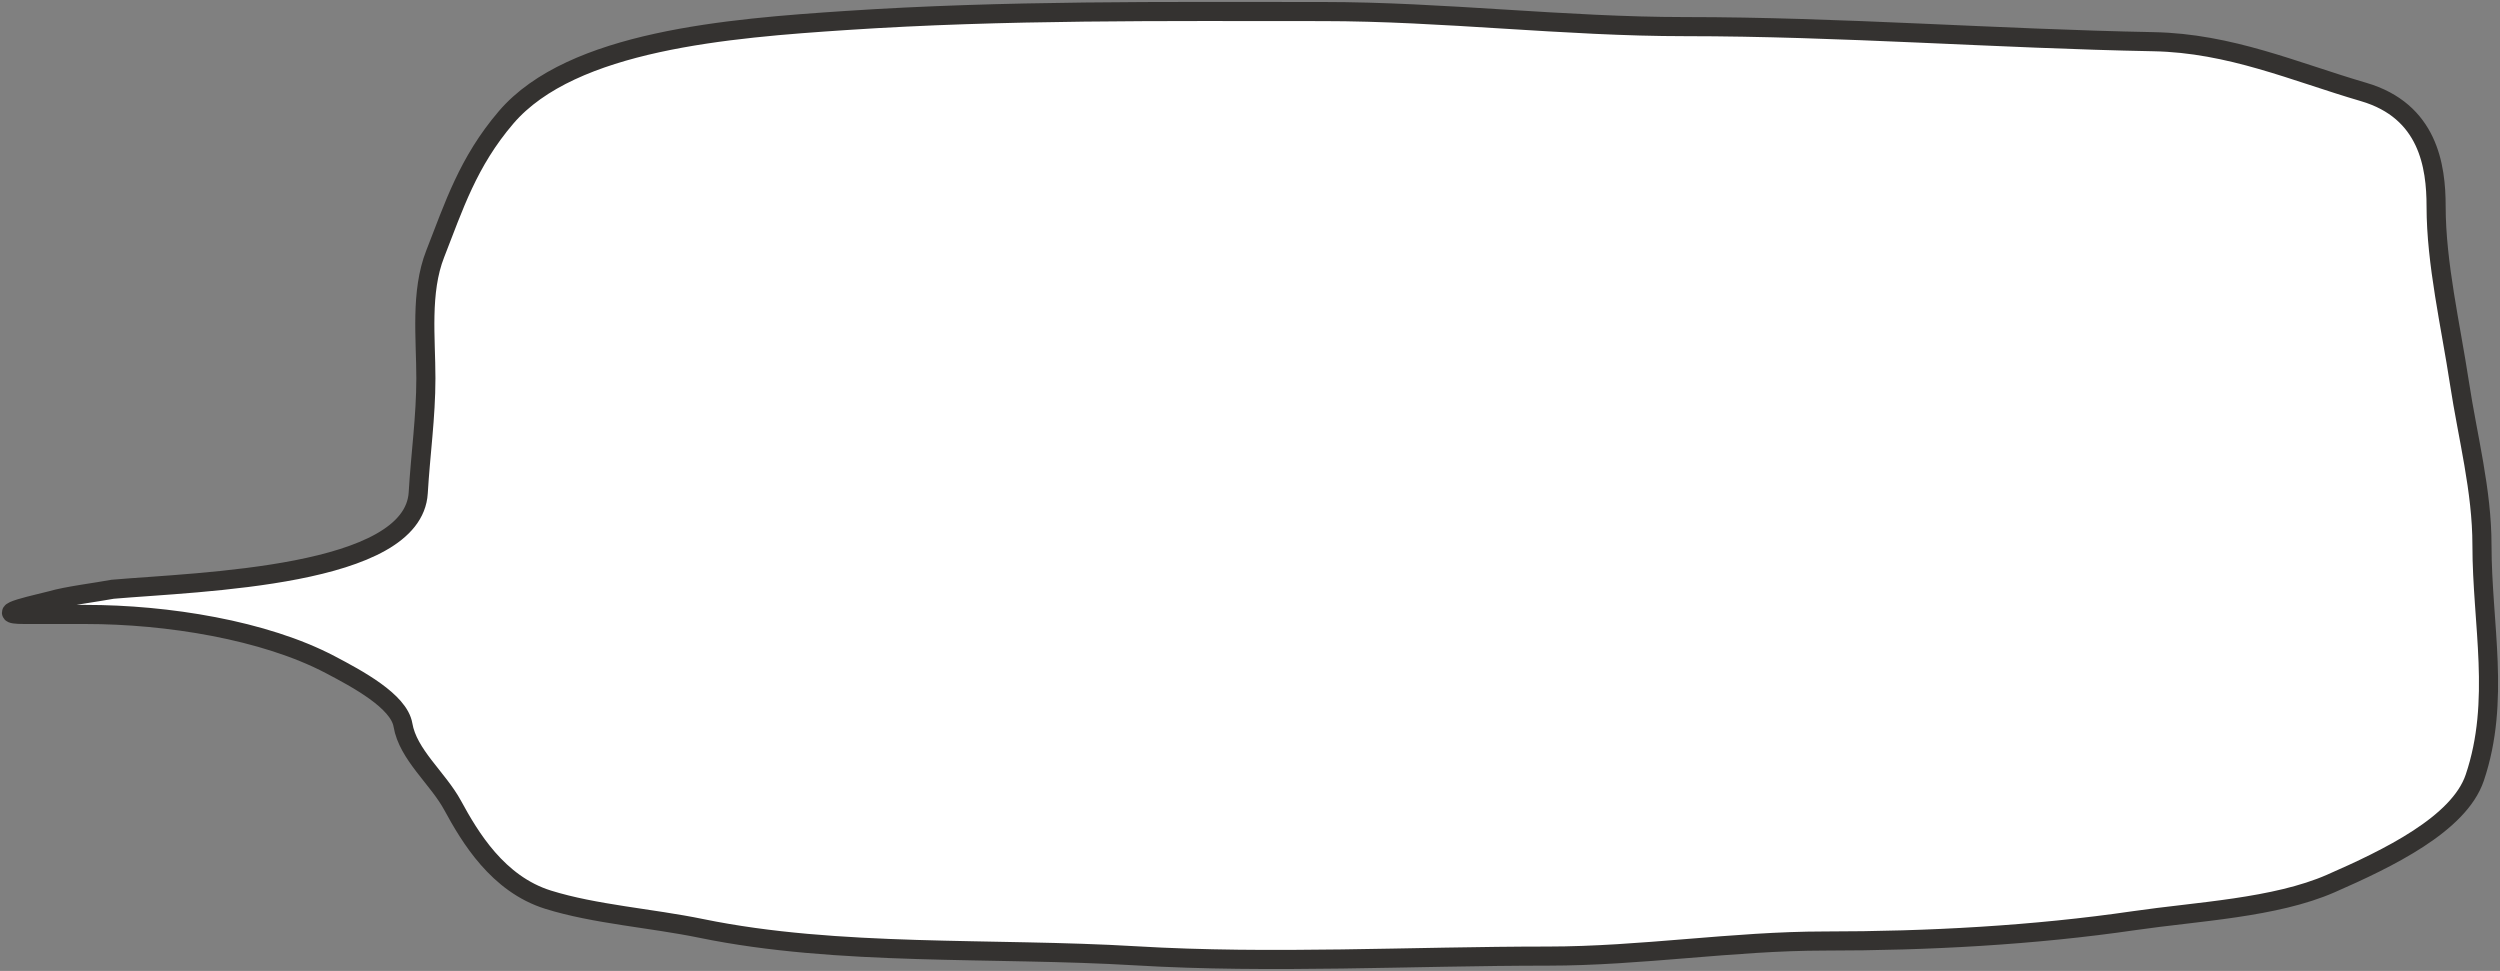 <svg width="654" height="254" viewBox="0 0 654 254" fill="none" xmlns="http://www.w3.org/2000/svg">
<rect x="0" y="0" width="654" height="254" fill="#808080" stroke="none"/>
<path d="M109.411 128.905C108.124 150.895 52.488 152.176 29.494 154.147C25.301 154.935 17.566 155.883 13.434 157.09C10.963 157.812 -3.476 160.741 6.435 160.741H22.431C43.7 160.741 69.153 164.806 86.416 173.884C93.465 177.591 104.357 183.419 105.412 189.656C106.725 197.423 114.531 203.549 118.409 210.685C122.886 218.926 130.189 231.251 143.403 235.365C155.643 239.177 170.238 240.161 183.504 242.886C219.274 250.234 259.795 247.81 297.144 250.042C332.491 252.154 369.392 250.115 404.896 250.115C429.302 250.115 453.484 246.172 477.324 246.172C504.399 246.172 532.085 244.672 558.304 240.842C574.695 238.448 595.148 237.523 609.737 231.13C624.631 224.603 643.282 215.621 647.394 203.457C654.199 183.328 649.283 163.19 649.283 142.633C649.283 128.232 645.546 114.347 643.395 100.209C641.115 85.217 637.286 68.919 637.286 53.989C637.286 43.494 635.26 29.009 618.29 24.051C600.203 18.767 583.456 11.287 563.303 10.908C522.664 10.145 481.318 6.965 440.888 6.965C409.241 6.965 377.528 3.022 346.021 3.022C304.42 3.022 262.778 2.607 221.384 5.359C190.875 7.387 149.64 10.557 132.405 30.696C122.397 42.392 118.714 54.024 113.854 66.402C109.921 76.421 111.41 88.489 111.41 98.968C111.41 109.089 110.001 118.819 109.411 128.905Z" fill="white" stroke="#343230" stroke-width="5" stroke-linecap="round"/>
</svg>
